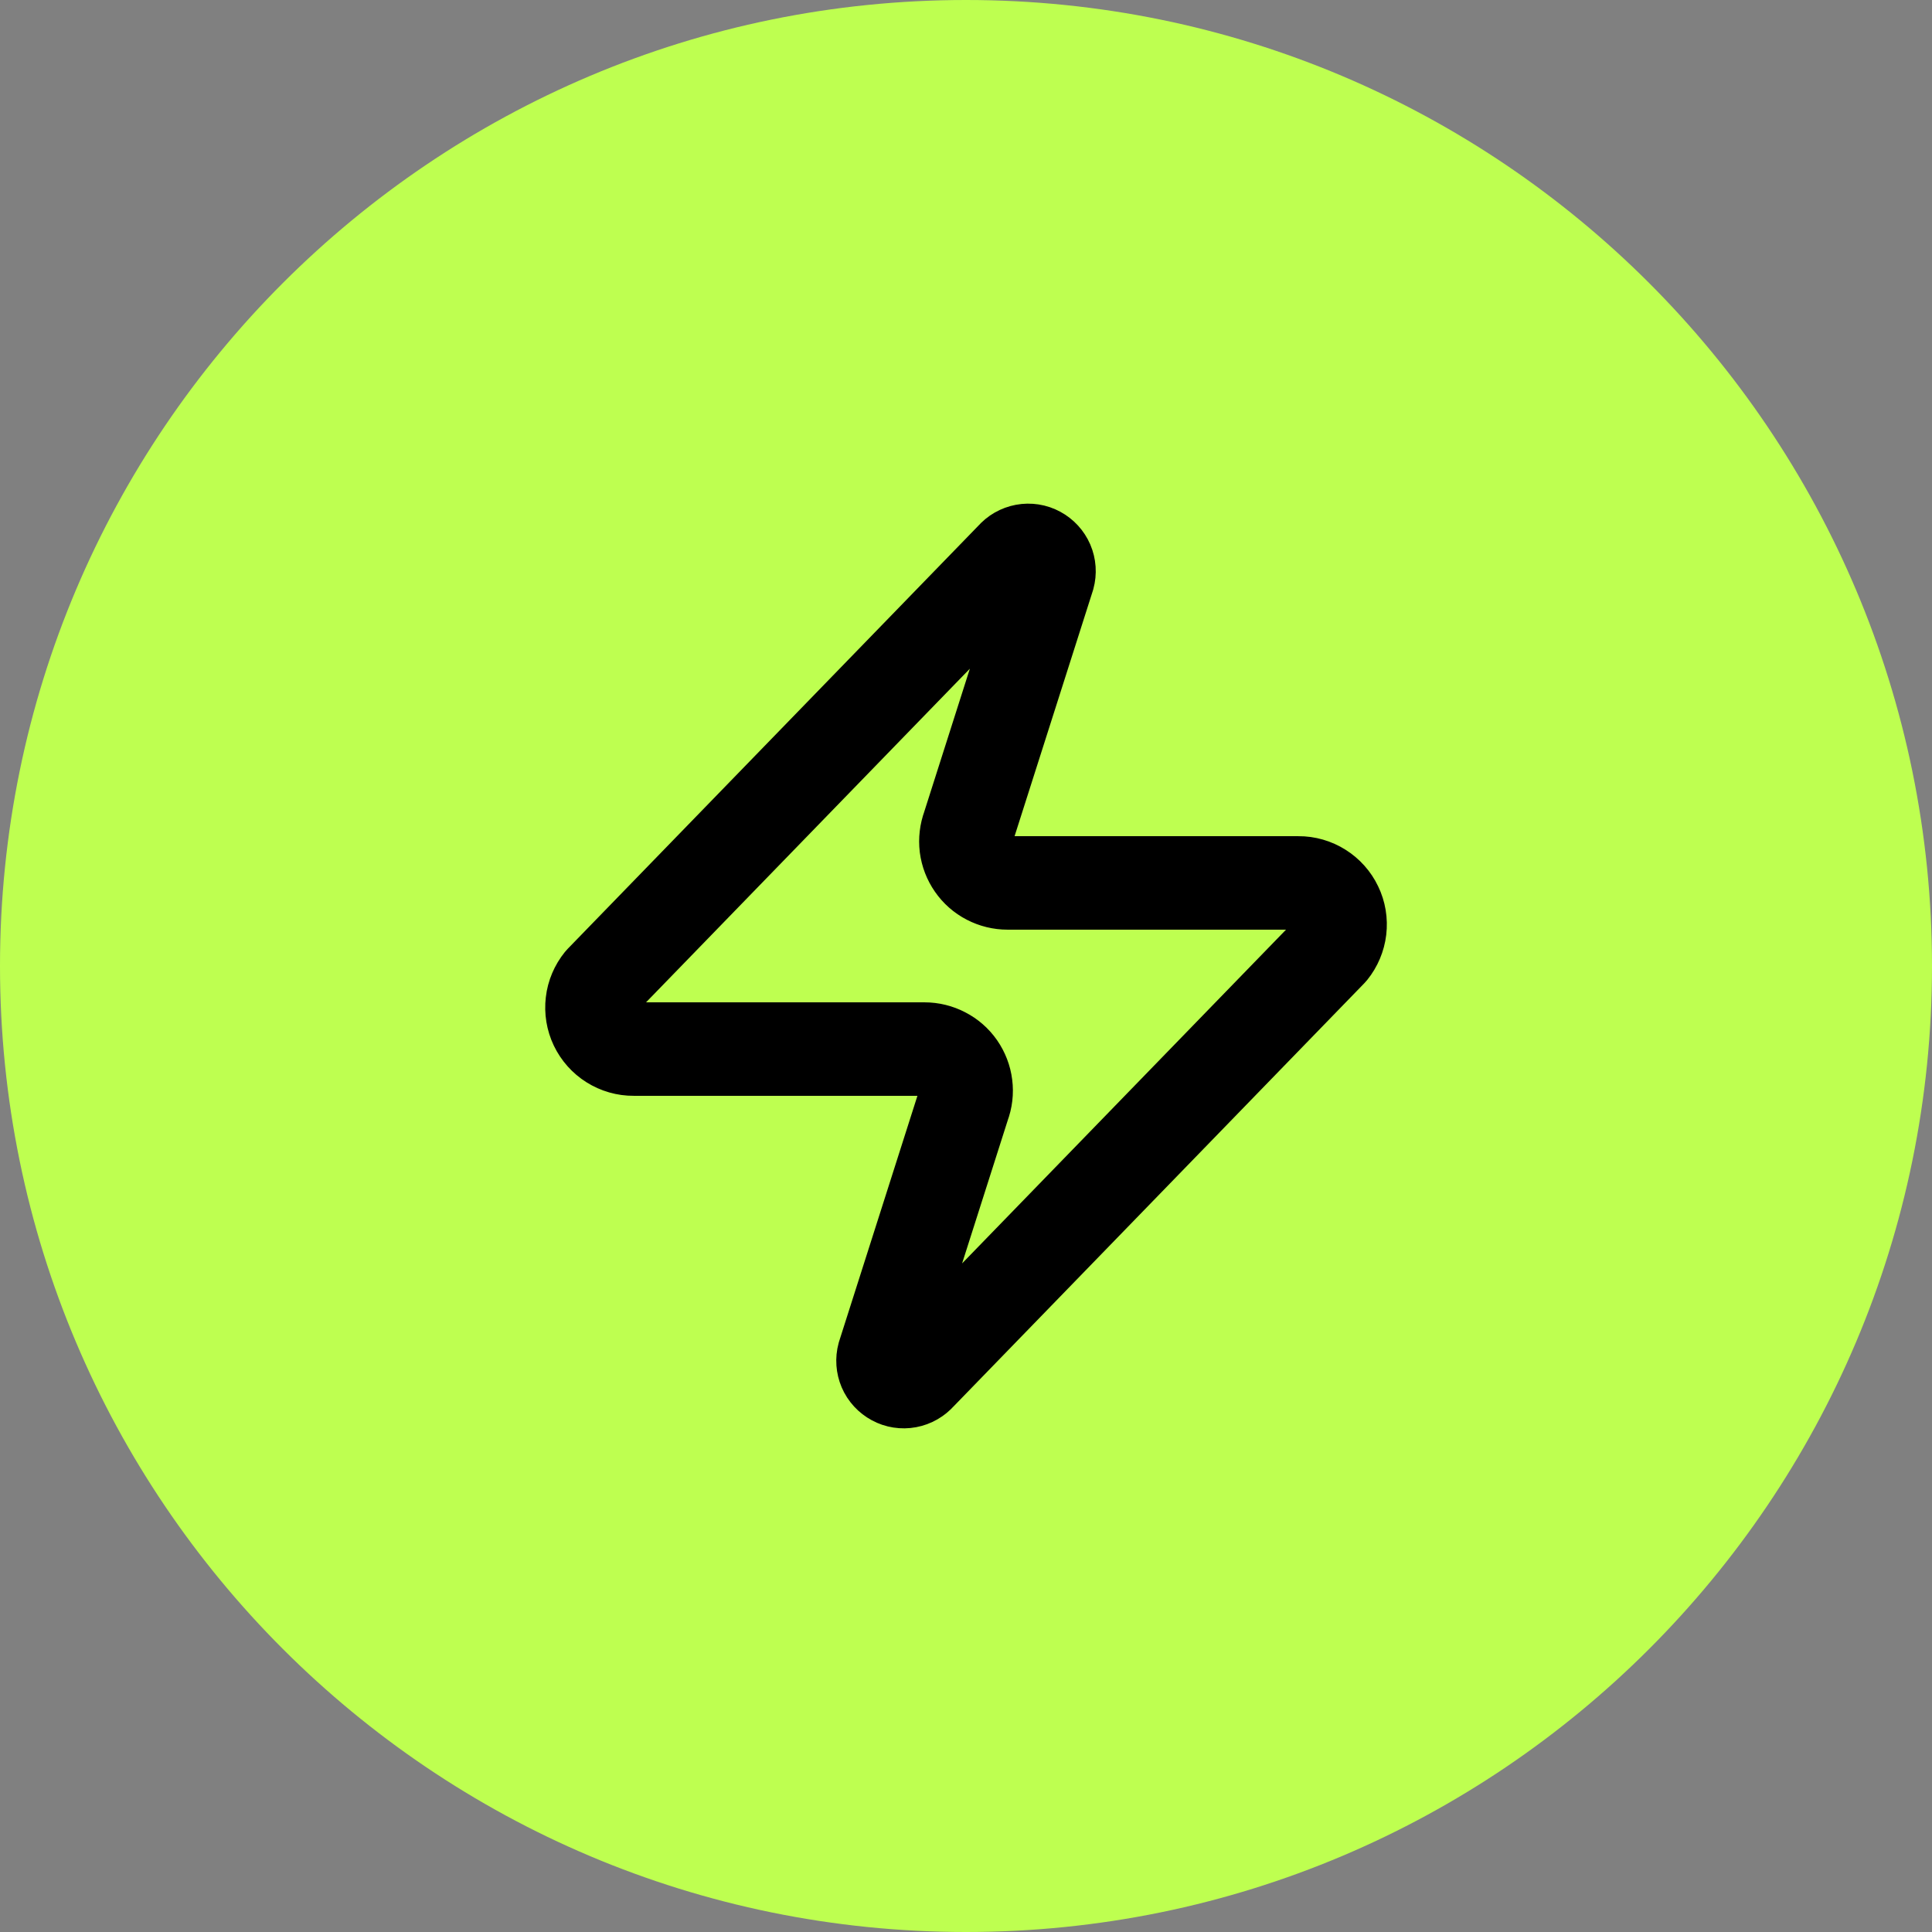 <svg width="31" height="31" viewBox="0 0 31 31" fill="none" xmlns="http://www.w3.org/2000/svg">
<rect x="0" y="0" width="31" height="31" fill="#808080" stroke="none"/>
<path d="M0 15.5C0 6.94 6.94 0 15.5 0C24.06 0 31 6.94 31 15.5C31 24.06 24.06 31 15.5 31C6.94 31 0 24.06 0 15.5Z" fill="#BEFF50"/>
<path d="M10.167 16.833C10.041 16.834 9.917 16.798 9.81 16.731C9.703 16.664 9.618 16.568 9.563 16.454C9.509 16.341 9.488 16.214 9.503 16.088C9.517 15.963 9.568 15.845 9.647 15.747L16.247 8.947C16.297 8.889 16.364 8.851 16.438 8.837C16.513 8.823 16.59 8.835 16.656 8.871C16.723 8.907 16.775 8.964 16.805 9.033C16.835 9.103 16.84 9.18 16.82 9.253L15.54 13.267C15.503 13.368 15.49 13.476 15.503 13.583C15.517 13.69 15.556 13.792 15.618 13.881C15.679 13.969 15.761 14.042 15.857 14.091C15.953 14.141 16.059 14.167 16.167 14.167H20.834C20.96 14.166 21.084 14.202 21.19 14.269C21.297 14.336 21.383 14.432 21.437 14.546C21.492 14.659 21.513 14.786 21.498 14.912C21.483 15.037 21.433 15.155 21.354 15.253L14.754 22.053C14.704 22.11 14.637 22.149 14.562 22.163C14.488 22.177 14.411 22.165 14.345 22.129C14.278 22.093 14.225 22.036 14.195 21.966C14.166 21.897 14.16 21.82 14.18 21.747L15.46 17.733C15.498 17.632 15.511 17.524 15.497 17.417C15.484 17.31 15.444 17.207 15.383 17.119C15.321 17.03 15.239 16.958 15.143 16.909C15.048 16.859 14.941 16.833 14.834 16.833H10.167Z" stroke="black" stroke-width="1.5" stroke-linecap="round" stroke-linejoin="round"/>
</svg>
